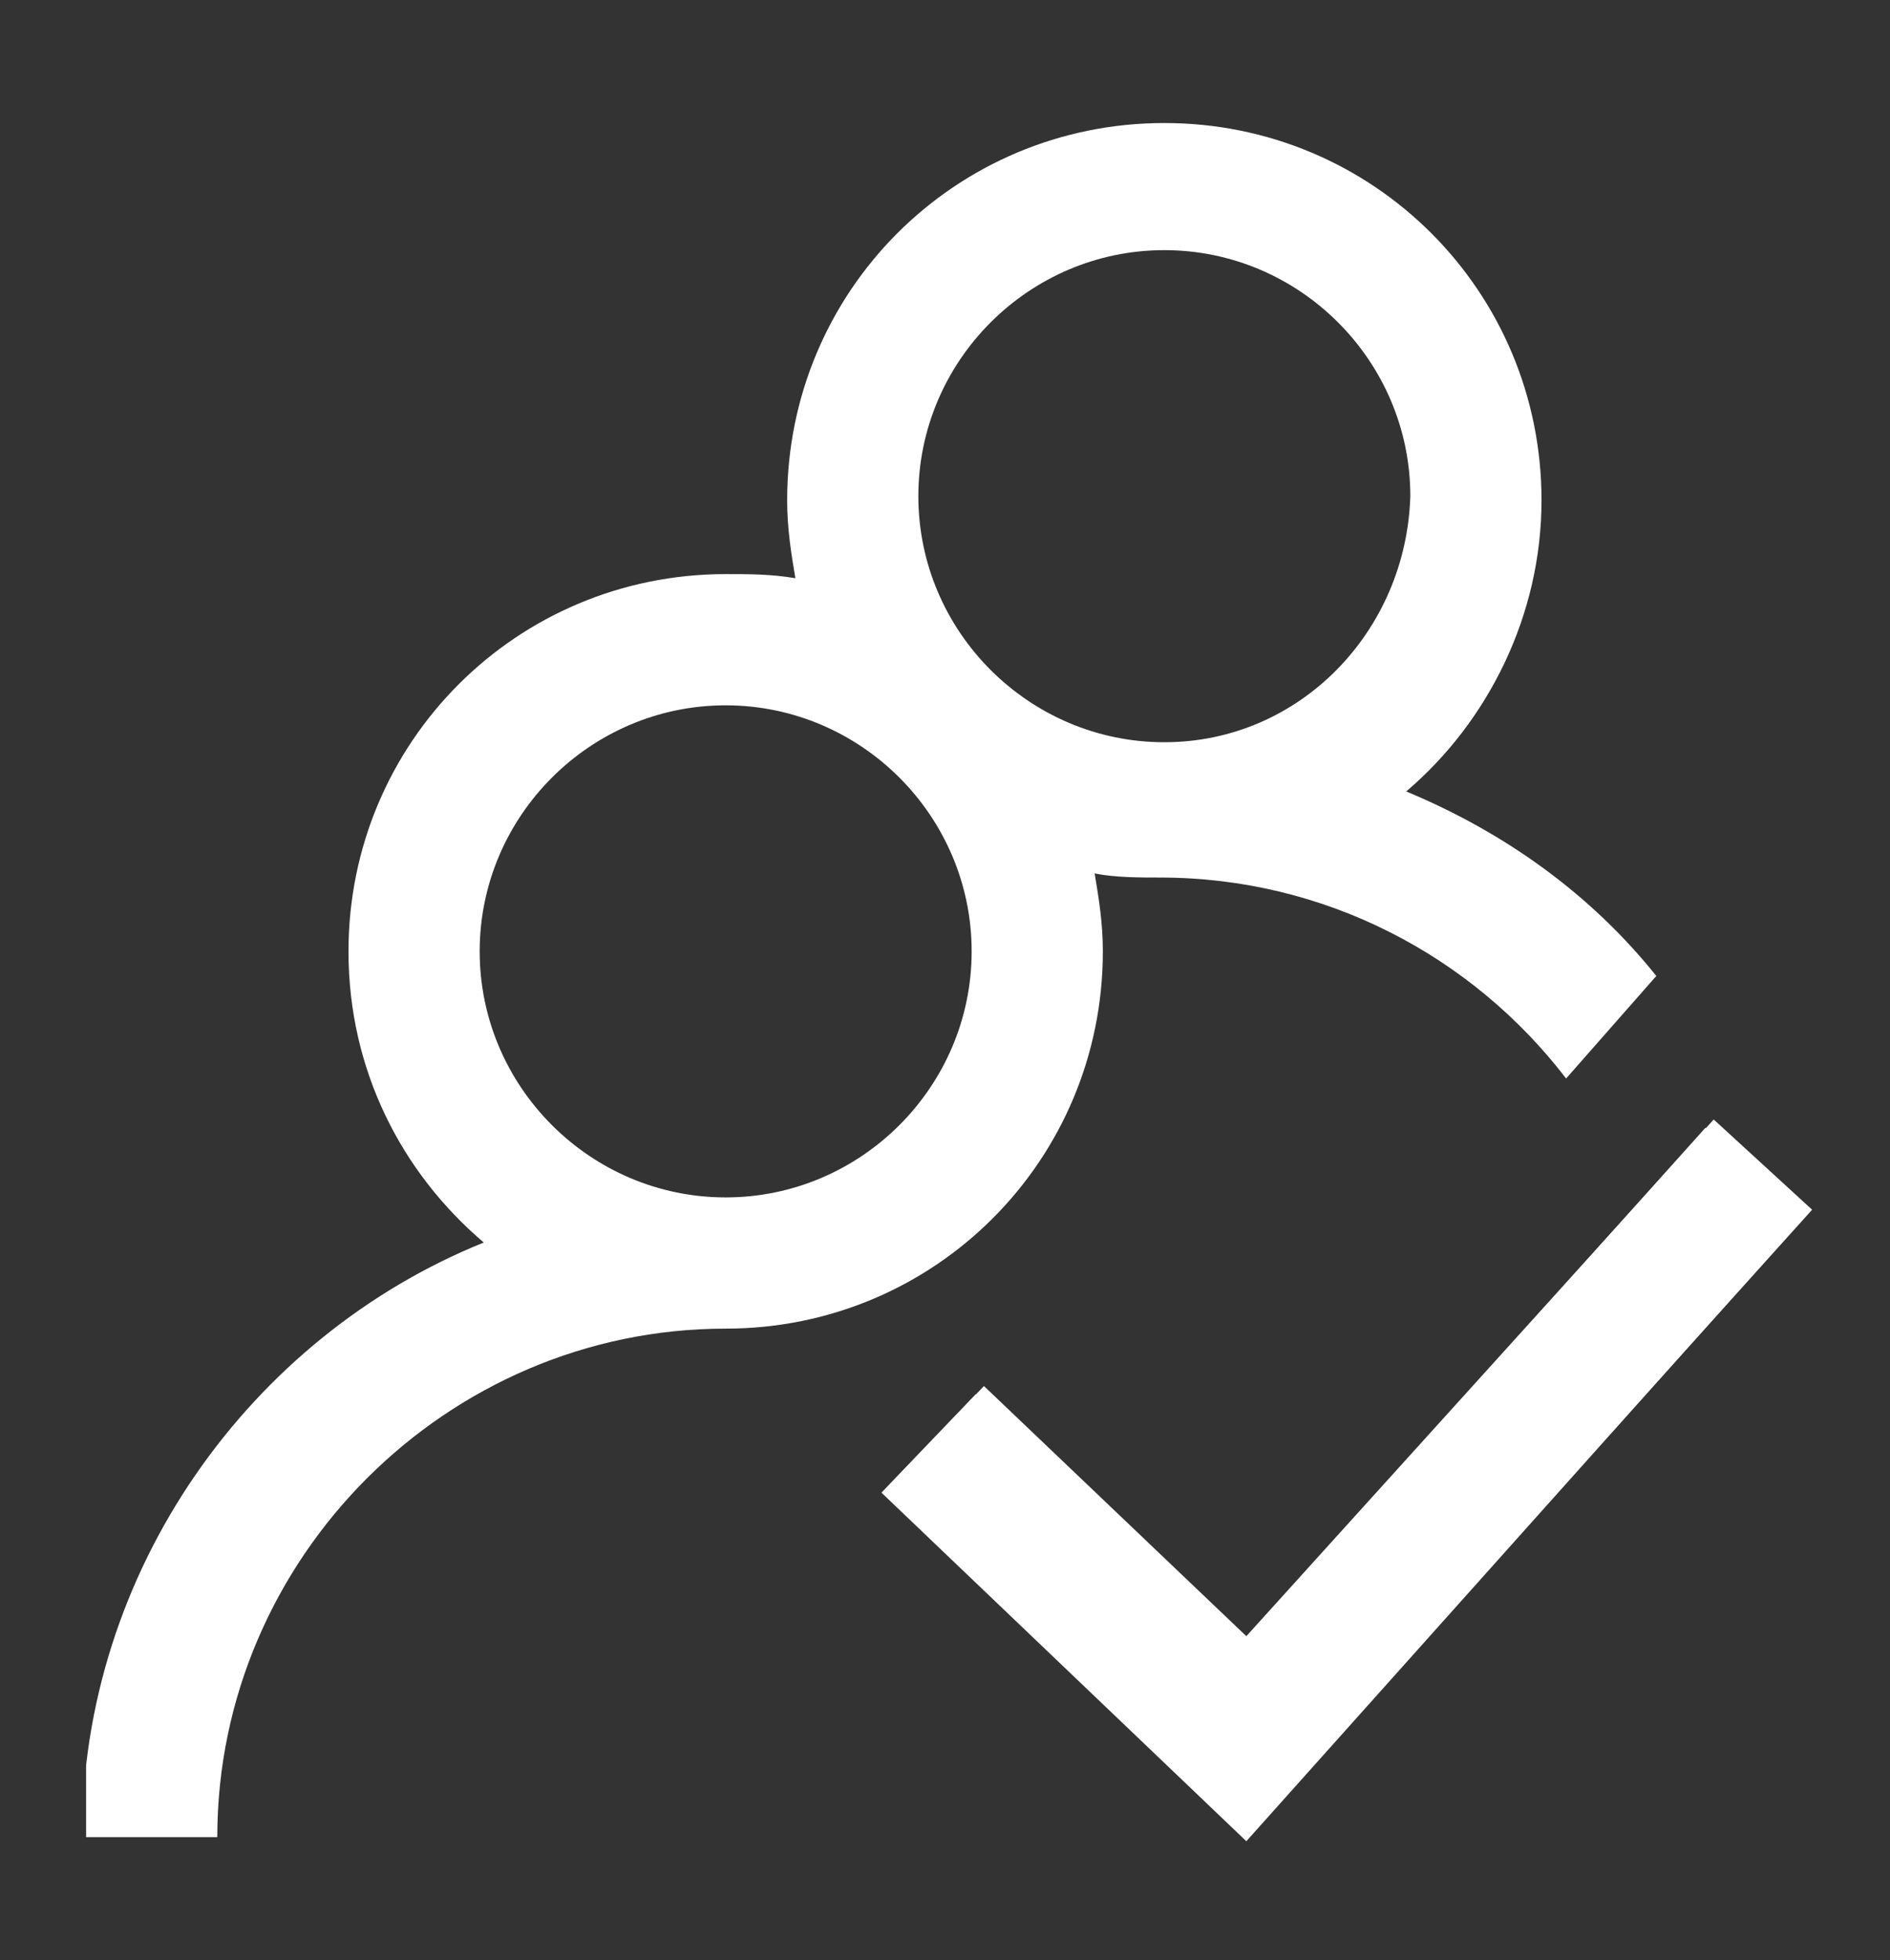 <?xml version="1.0" encoding="UTF-8"?> <svg xmlns="http://www.w3.org/2000/svg" xmlns:xlink="http://www.w3.org/1999/xlink" version="1.1" id="Groupe_2507" x="0px" y="0px" viewBox="0 0 46.1 47.8" style="enable-background:new 0 0 46.1 47.8;" xml:space="preserve"><rect x="0" y="0" width="46.1" height="47.8" fill="#333333" stroke="none"/> <style type="text/css"> .st0{fill:#FFFFFF;} .st1{clip-path:url(#SVGID_00000109735777912912274770000003185877656170110379_);fill:#FFFFFF;} </style> <polygon class="st0" points="30.4,39.9 24,33.8 21.7,36.2 30.6,44.6 44.2,29.5 41.8,27.3 "></polygon> <g> <g> <defs> <rect id="SVGID_1_" x="2.1" y="2.9" width="42" height="42"></rect> </defs> <clipPath id="SVGID_00000004503846185120245920000006355189292206997665_"> <use xlink:href="#SVGID_1_" style="overflow:visible;"></use> </clipPath> <path style="clip-path:url(#SVGID_00000004503846185120245920000006355189292206997665_);fill:#FFFFFF;" d="M28.4,18.1 c-3.3,0-6-2.7-6-6c0-3.3,2.7-6,6-6c3.3,0,6,2.7,6,6C34.3,15.4,31.7,18.1,28.4,18.1 M17.7,29.2c-3.3,0-6-2.7-6-6c0-3.3,2.7-6,6-6 c3.3,0,6,2.7,6,6C23.7,26.5,21,29.2,17.7,29.2 M34.3,19.3c2-1.7,3.3-4.3,3.3-7.1c0-5.1-4.1-9.2-9.2-9.2s-9.2,4.1-9.2,9.2 c0,0.7,0.1,1.3,0.2,1.9C18.8,14,18.3,14,17.7,14c-5.1,0-9.2,4.1-9.2,9.2c0,2.9,1.3,5.4,3.3,7.1c-5.7,2.3-9.8,8-9.8,14.5h3.3 c0-6.8,5.6-12.4,12.4-12.4c5.1,0,9.2-4.1,9.2-9.2c0-0.7-0.1-1.3-0.2-1.9c0.5,0.1,1.1,0.1,1.6,0.1c4,0,7.6,1.9,9.9,4.9l2.2-2.5 C38.8,21.8,36.7,20.3,34.3,19.3"></path> </g> <polygon class="st0" points="30.2,40.2 23.8,34 21.5,36.4 30.4,44.9 44,29.7 41.6,27.5 "></polygon> </g> </svg> 